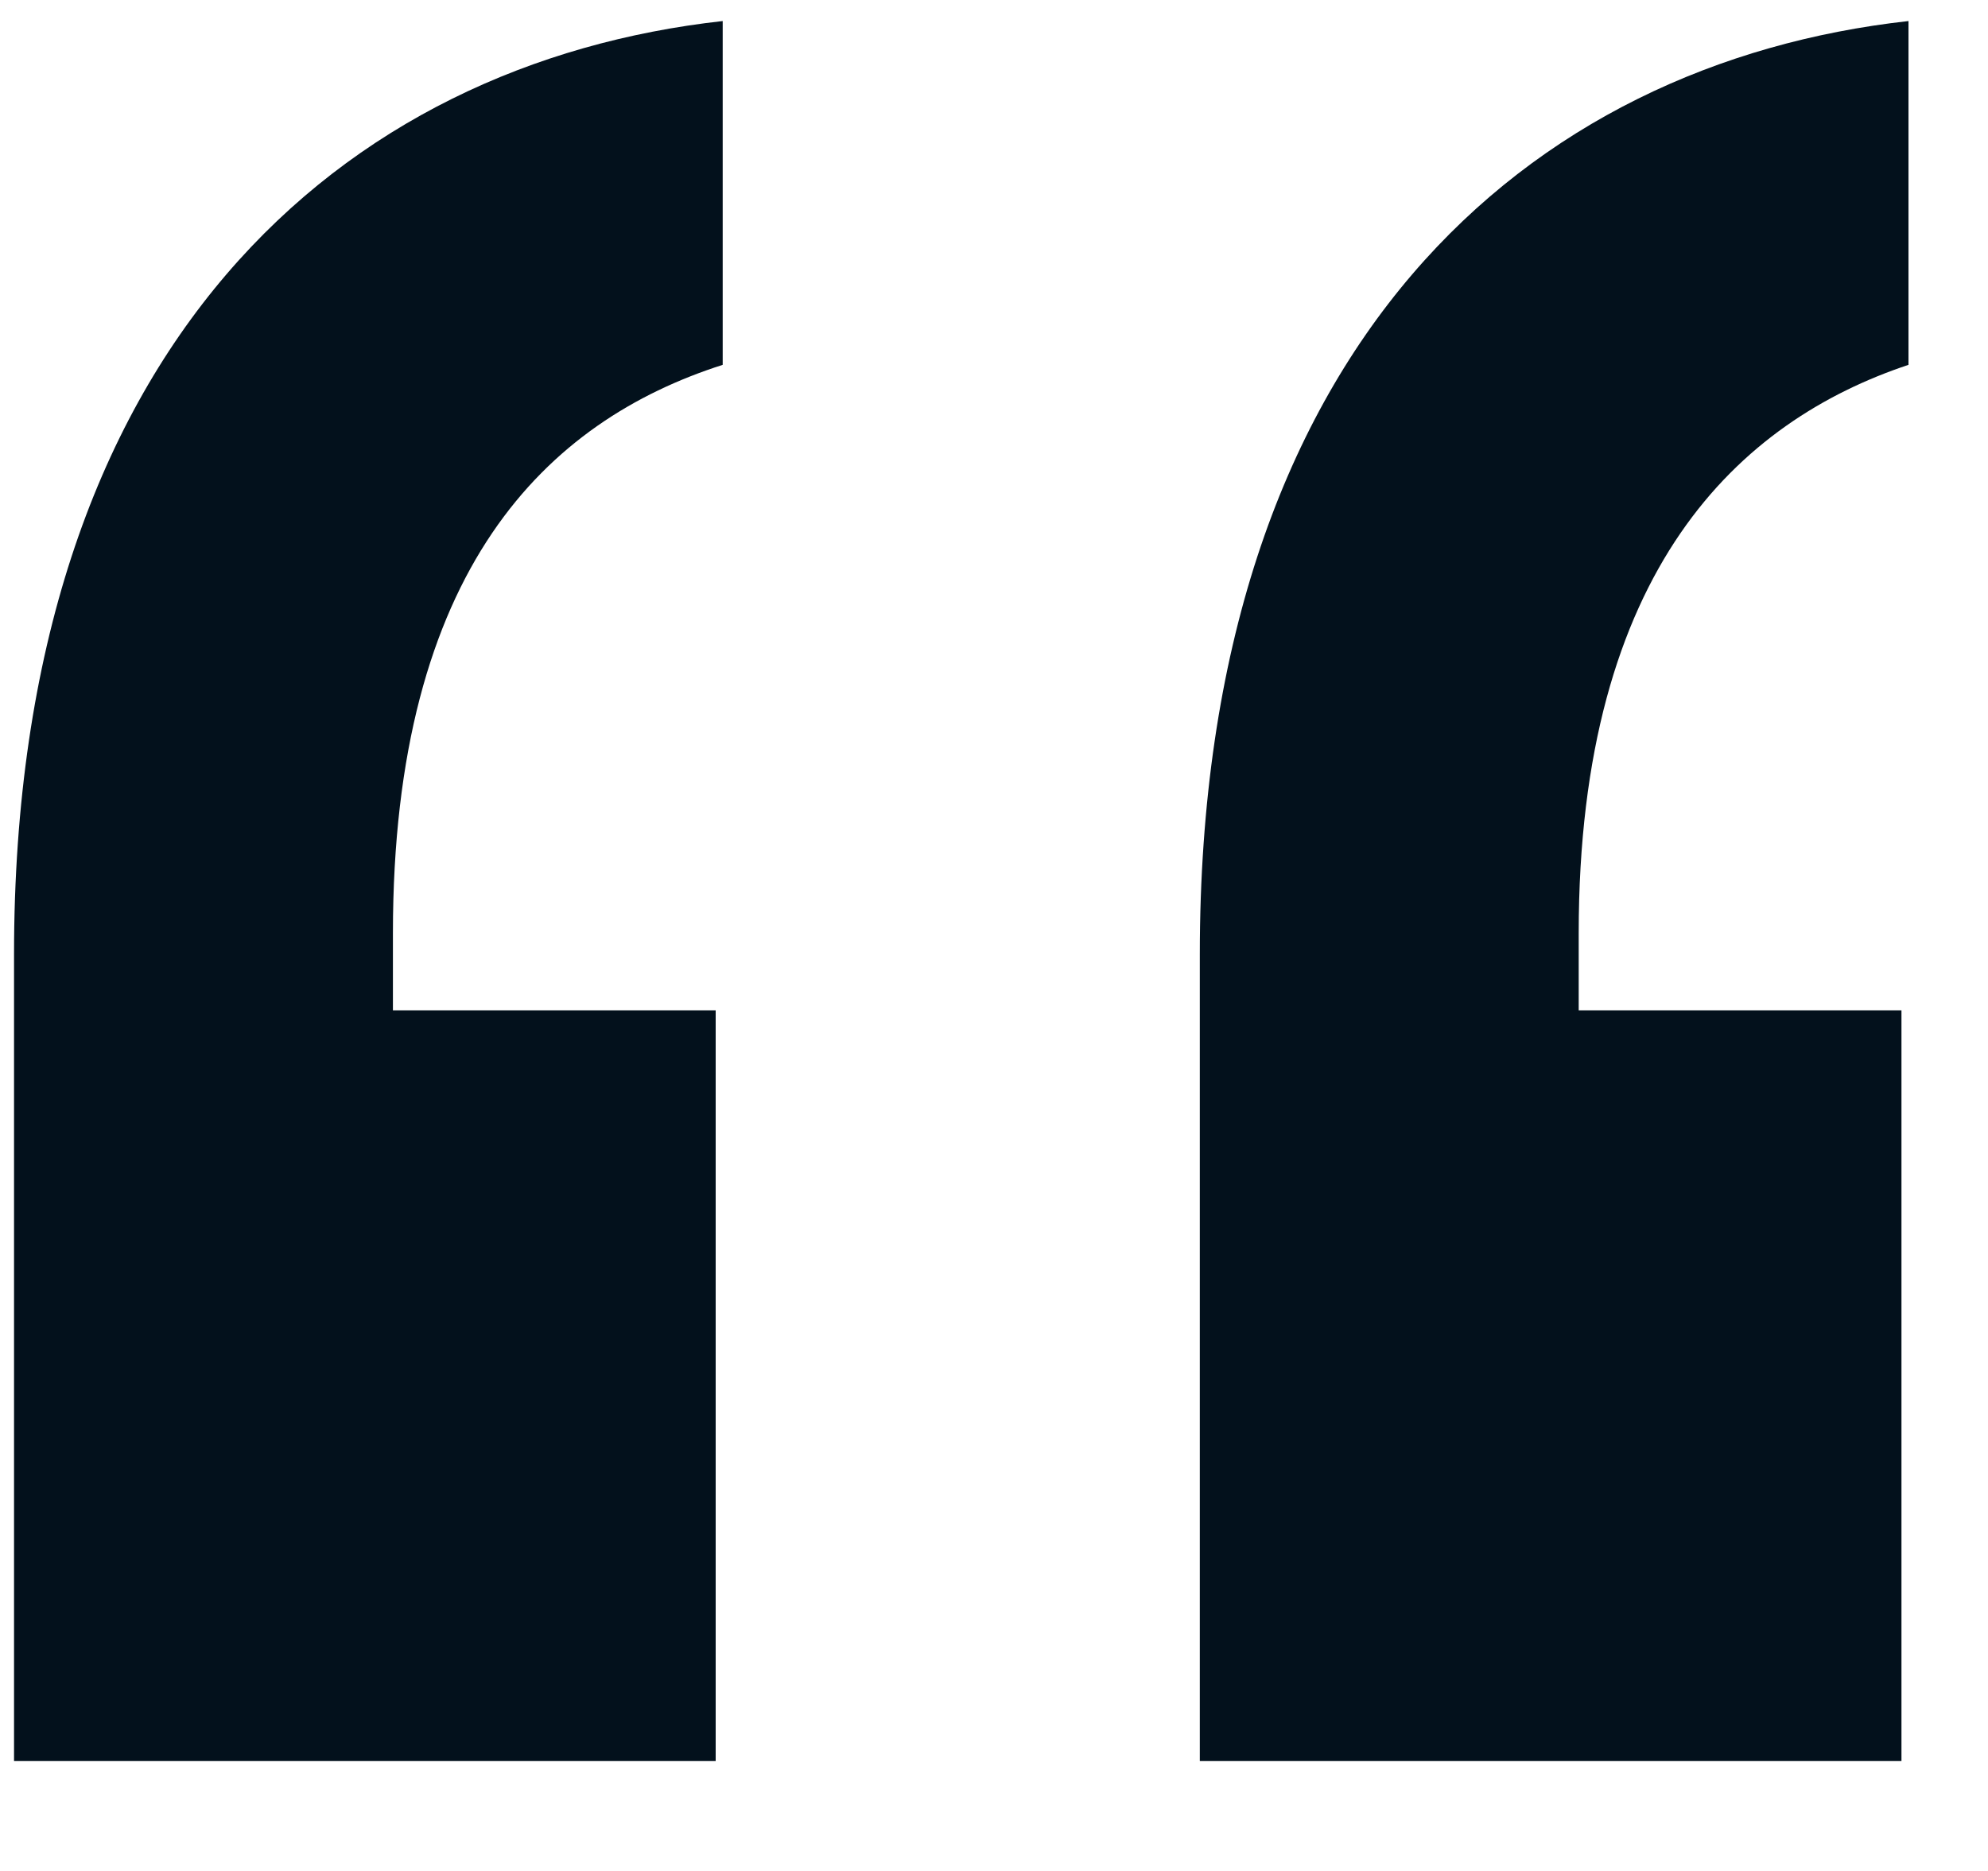 <svg width="17" height="16" viewBox="0 0 17 16" fill="none" xmlns="http://www.w3.org/2000/svg">
<path d="M10.26 15.06H16.26V8.64H13.5V7.98C13.5 4.86 14.88 3.6 16.32 3.12V0.18C13.08 0.54 10.26 2.94 10.26 8.16V15.06ZM0.12 15.06H6.12V8.64H3.36V7.98C3.36 4.86 4.68 3.6 6.18 3.12V0.18C2.94 0.54 0.12 2.94 0.12 8.16V15.06Z" fill="#03111C"/>
</svg>

